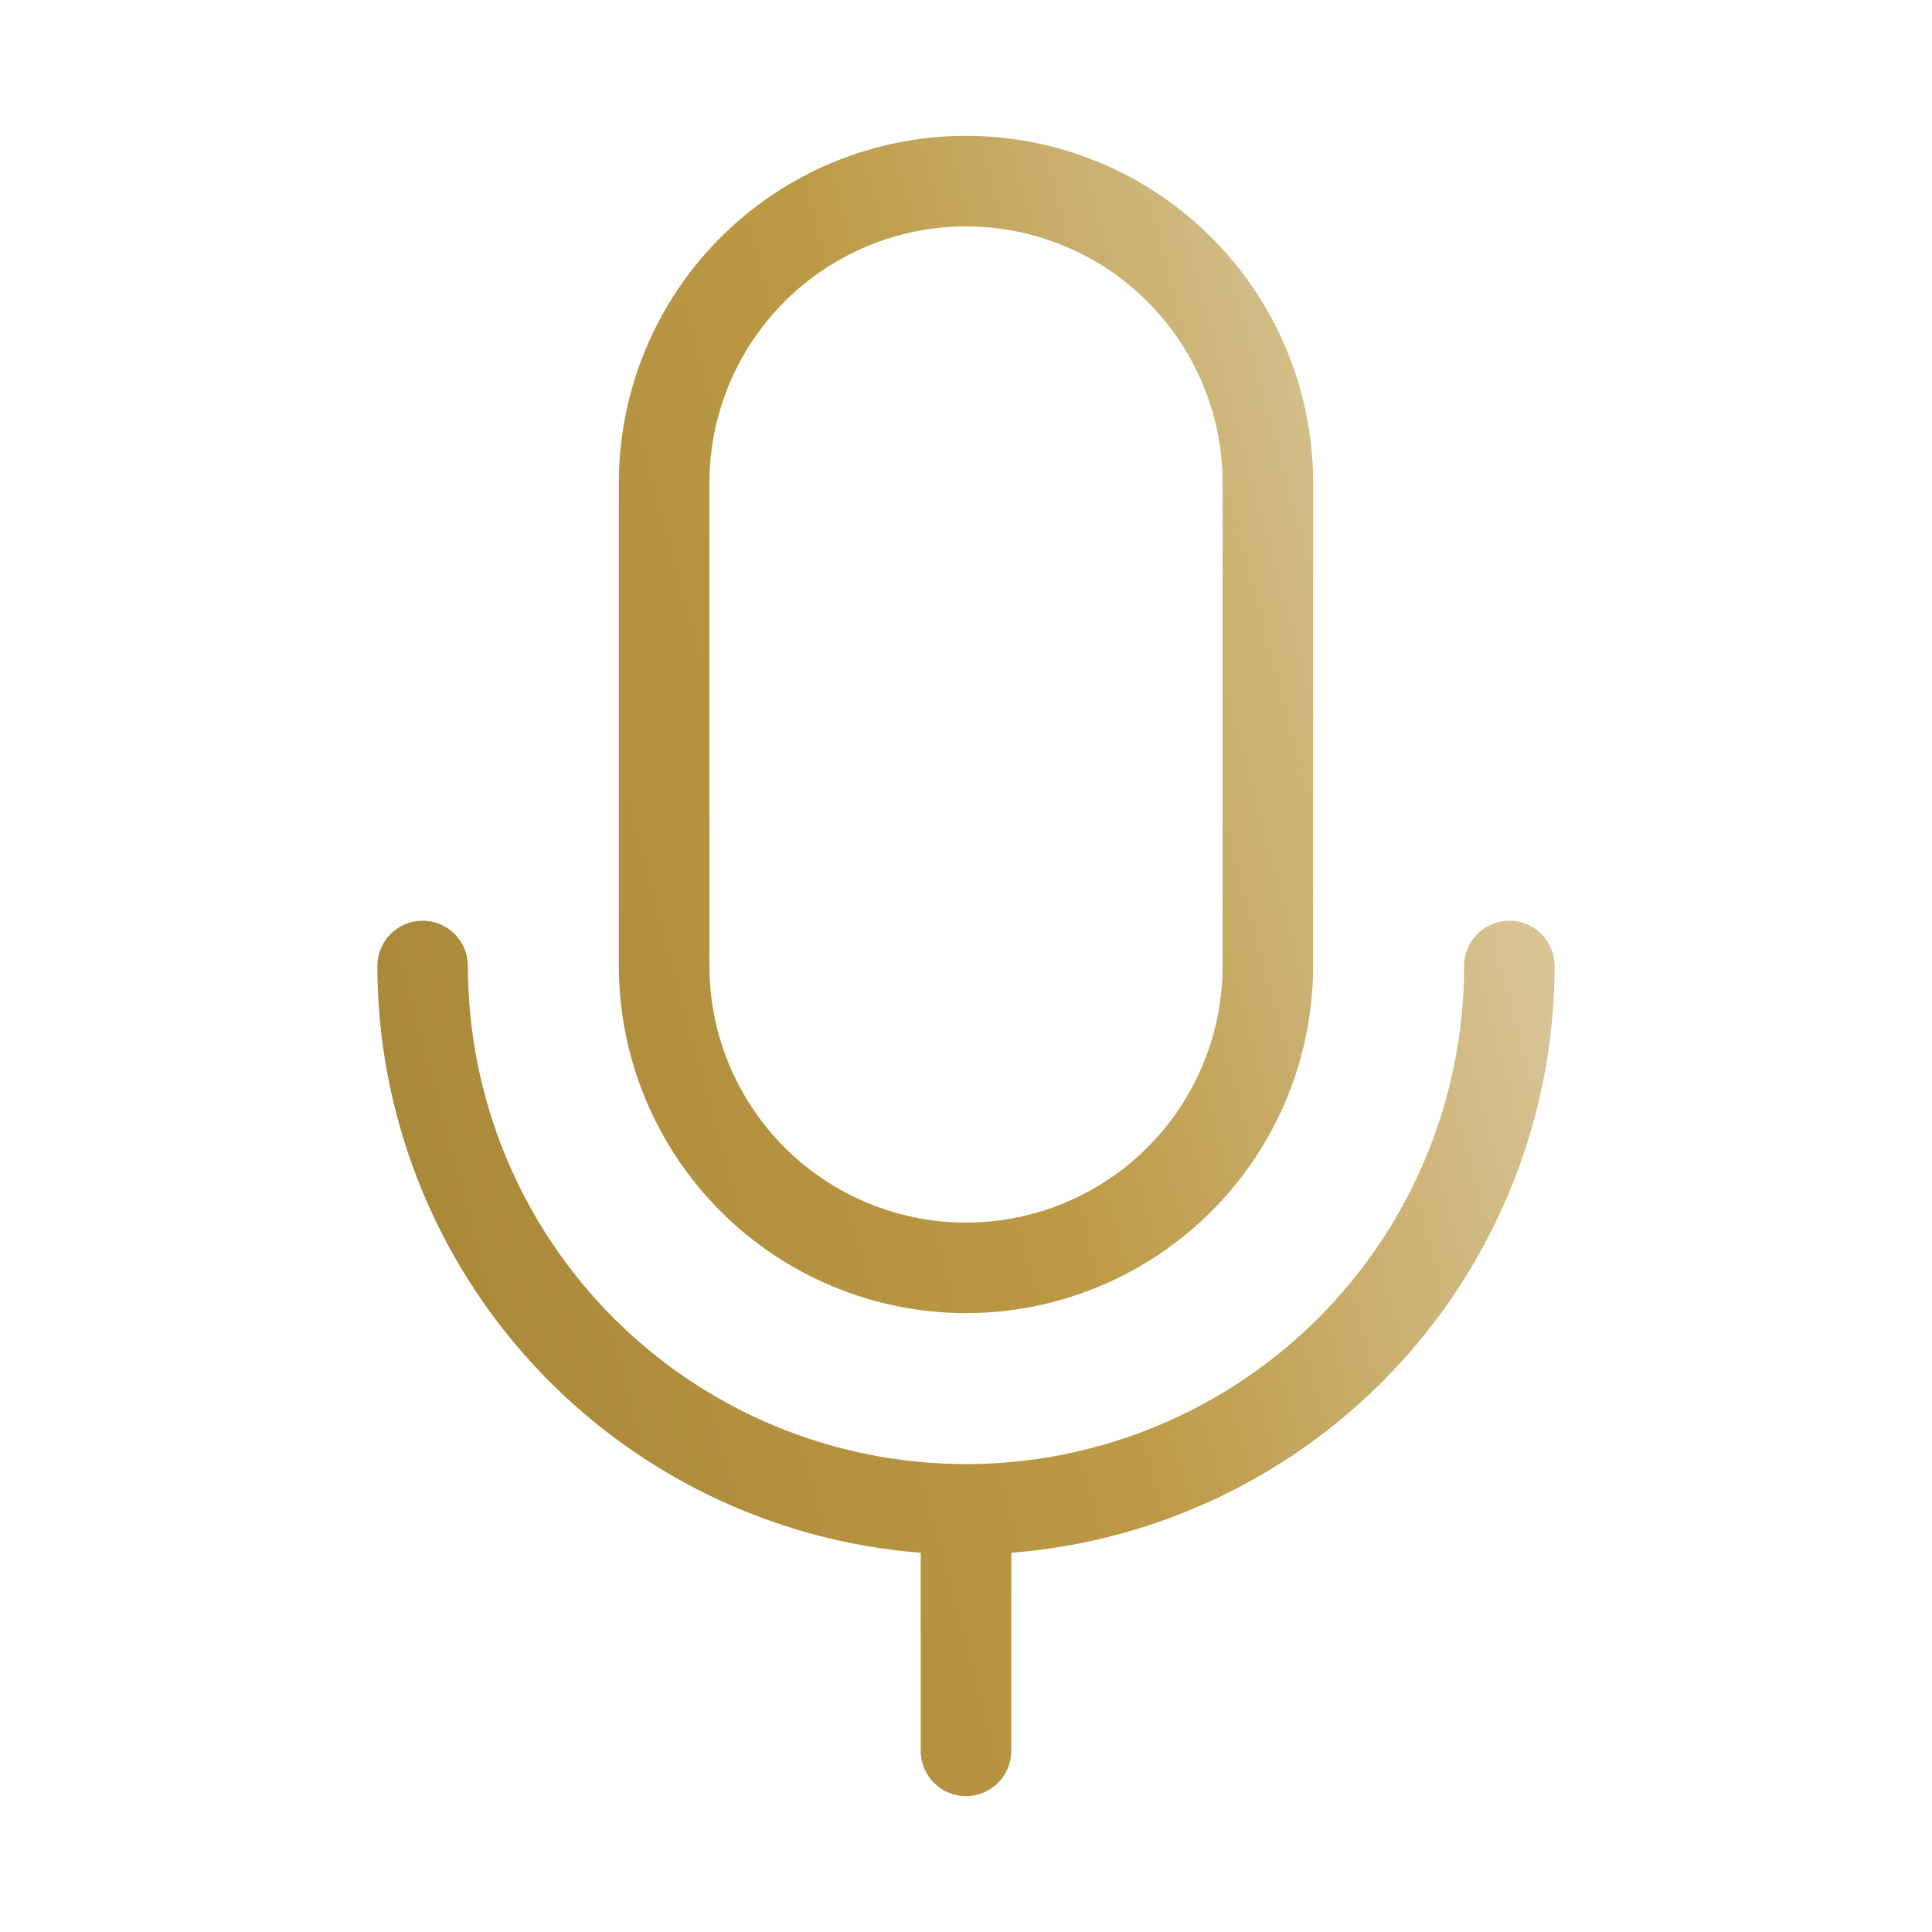 <?xml version="1.0" encoding="UTF-8"?> <svg xmlns="http://www.w3.org/2000/svg" width="32" height="32" viewBox="0 0 32 32" fill="none"> <path d="M16 21.75C17.524 21.748 18.986 21.142 20.064 20.064C21.142 18.986 21.748 17.524 21.75 16V8C21.75 6.475 21.144 5.012 20.066 3.934C18.988 2.856 17.525 2.25 16 2.25C14.475 2.25 13.012 2.856 11.934 3.934C10.856 5.012 10.25 6.475 10.25 8V16C10.252 17.524 10.858 18.986 11.936 20.064C13.014 21.142 14.476 21.748 16 21.75ZM11.75 8C11.75 6.873 12.198 5.792 12.995 4.995C13.792 4.198 14.873 3.75 16 3.75C17.127 3.75 18.208 4.198 19.005 4.995C19.802 5.792 20.25 6.873 20.25 8V16C20.25 17.127 19.802 18.208 19.005 19.005C18.208 19.802 17.127 20.25 16 20.25C14.873 20.25 13.792 19.802 12.995 19.005C12.198 18.208 11.75 17.127 11.75 16V8ZM16.75 25.719V29C16.75 29.199 16.671 29.39 16.53 29.53C16.39 29.671 16.199 29.75 16 29.75C15.801 29.75 15.61 29.671 15.47 29.53C15.329 29.39 15.25 29.199 15.25 29V25.719C12.803 25.527 10.517 24.421 8.849 22.62C7.181 20.818 6.253 18.455 6.25 16C6.25 15.801 6.329 15.61 6.47 15.47C6.61 15.329 6.801 15.25 7 15.25C7.199 15.25 7.39 15.329 7.53 15.47C7.671 15.61 7.75 15.801 7.75 16C7.75 18.188 8.619 20.287 10.166 21.834C11.713 23.381 13.812 24.25 16 24.25C18.188 24.25 20.287 23.381 21.834 21.834C23.381 20.287 24.25 18.188 24.25 16C24.25 15.801 24.329 15.61 24.47 15.47C24.61 15.329 24.801 15.25 25 15.25C25.199 15.25 25.39 15.329 25.53 15.47C25.671 15.61 25.75 15.801 25.75 16C25.747 18.455 24.819 20.818 23.151 22.62C21.483 24.421 19.197 25.527 16.75 25.719Z" fill="url(#paint0_linear_2301_748)"></path> <defs> <linearGradient id="paint0_linear_2301_748" x1="6.25" y1="22.821" x2="32.76" y2="15.68" gradientUnits="userSpaceOnUse"> <stop stop-color="#A78637"></stop> <stop offset="0.426" stop-color="#BC9944"></stop> <stop offset="1" stop-color="#B18D36" stop-opacity="0.17"></stop> </linearGradient> </defs> </svg> 
